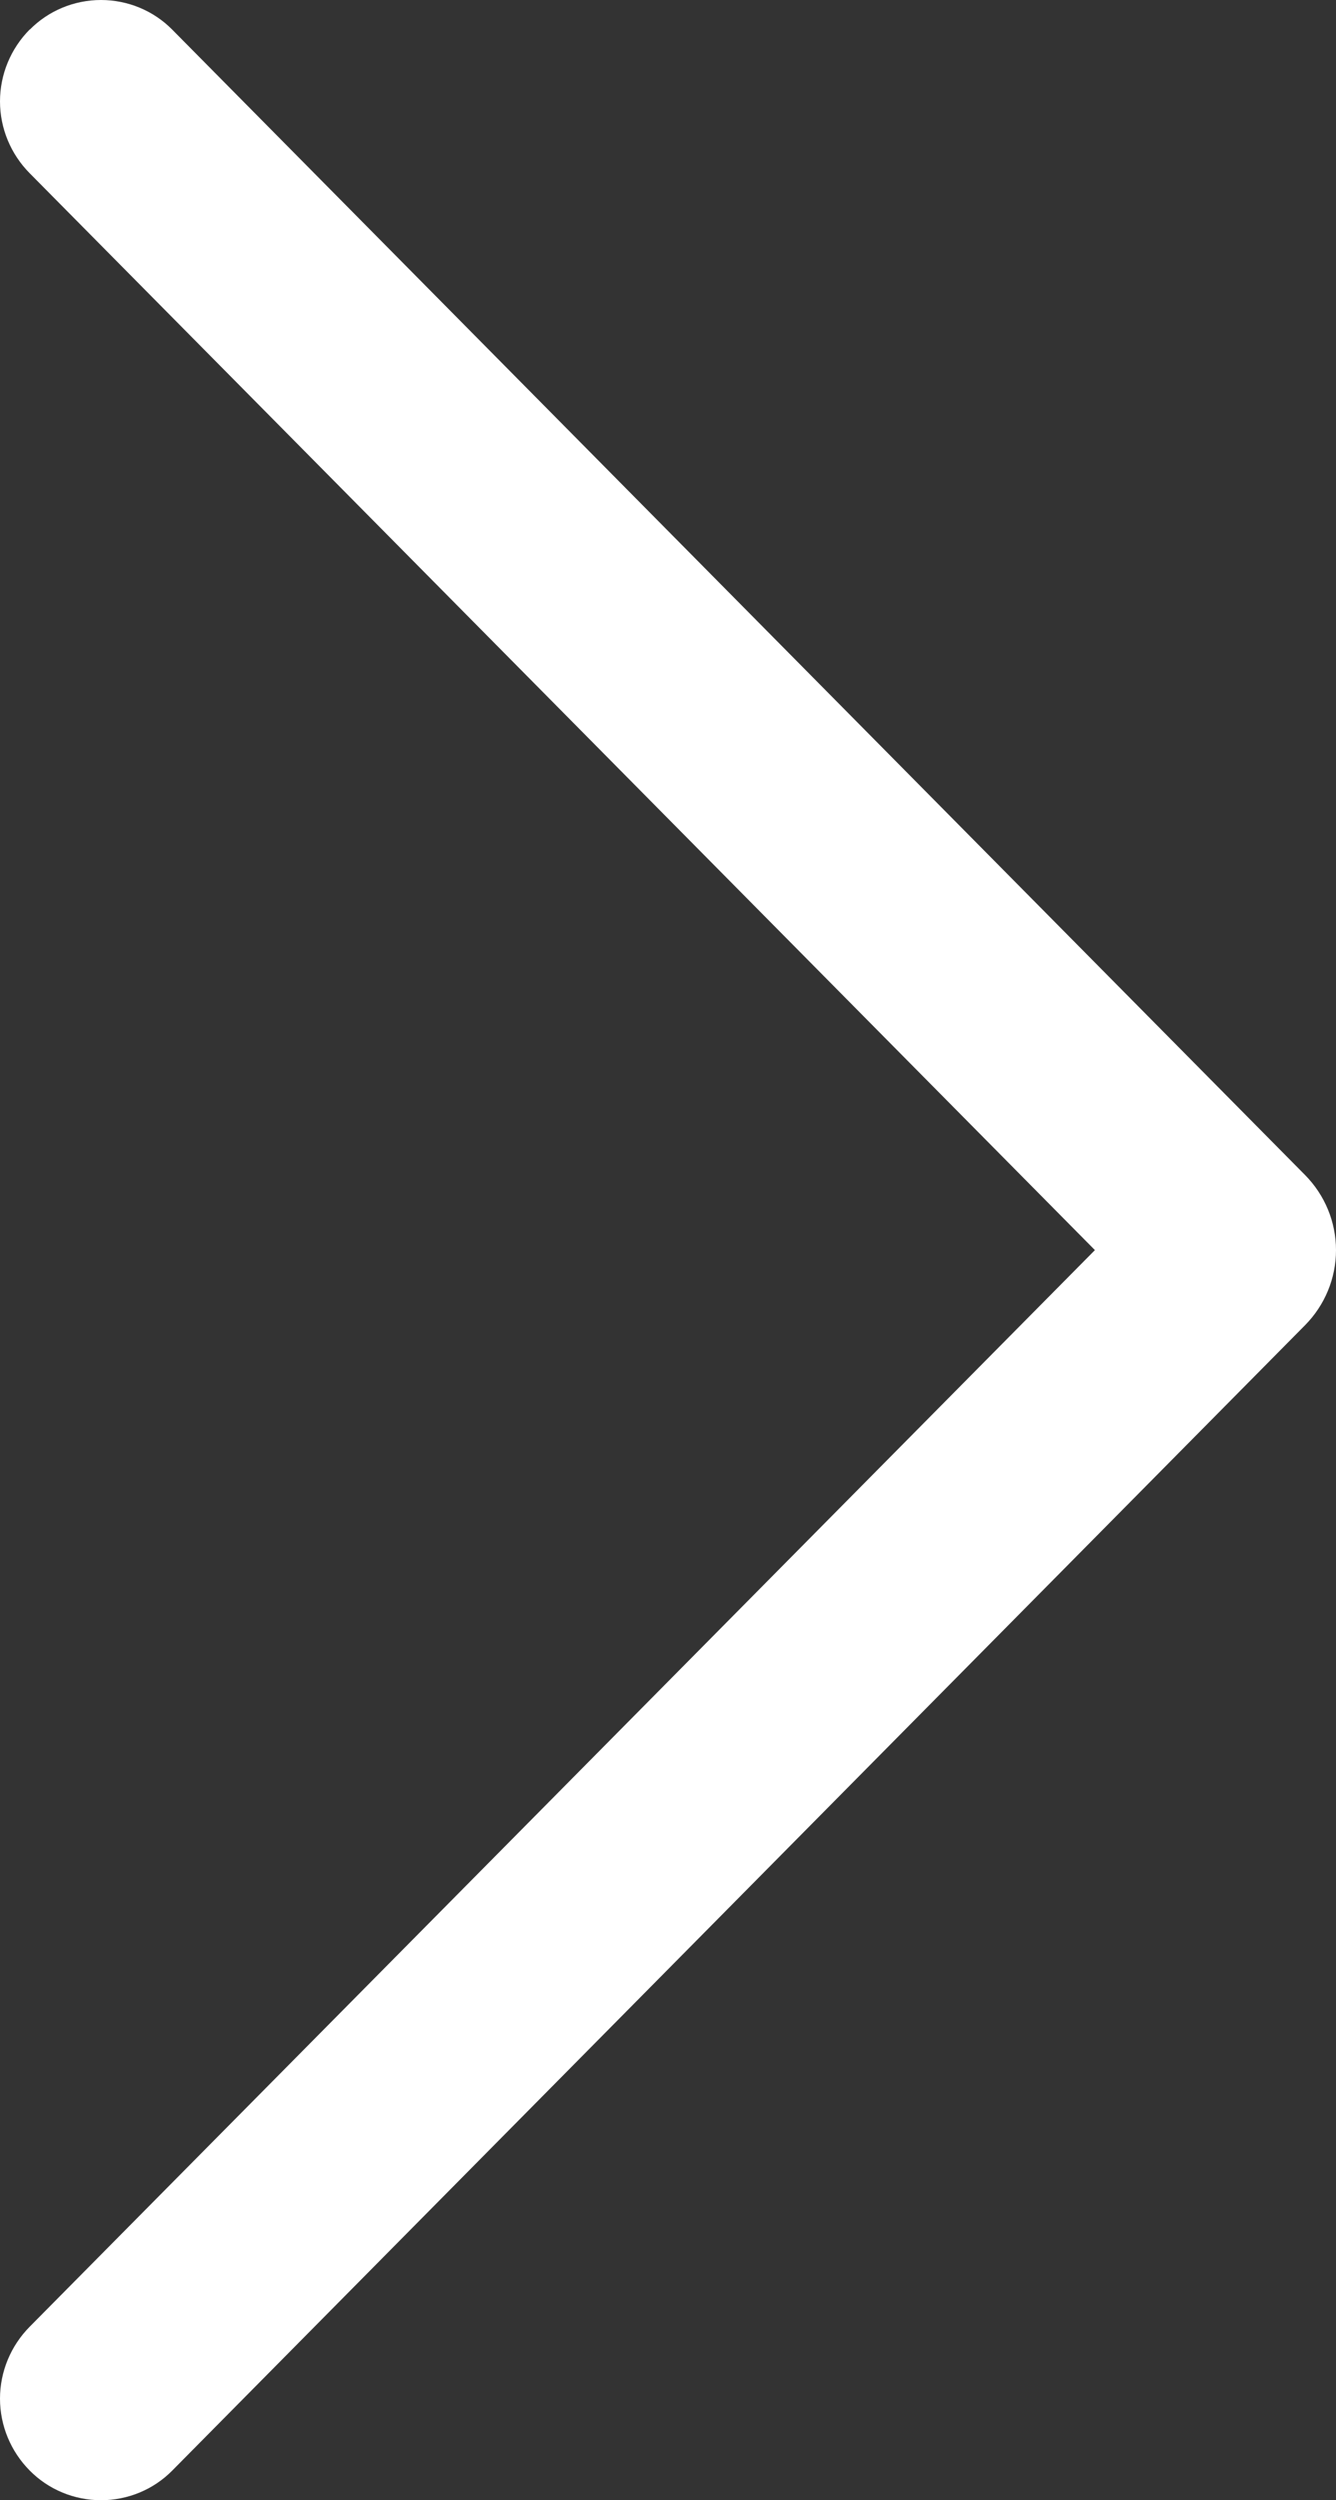 <svg width="31" height="58" viewBox="0 0 31 58" fill="none" xmlns="http://www.w3.org/2000/svg">
<rect x="0" y="0" width="31" height="58" fill="#333333" stroke="none"/>
<path d="M0.69 0.683C0.248 1.129 0 1.728 0 2.352C0 2.975 0.248 3.574 0.69 4.02L25.406 29L0.69 53.974C0.248 54.421 0 55.02 0 55.644C0 56.267 0.248 56.866 0.69 57.312C0.905 57.53 1.162 57.703 1.446 57.821C1.73 57.939 2.035 58 2.344 58C2.652 58 2.957 57.939 3.241 57.821C3.525 57.703 3.782 57.53 3.997 57.312L30.28 30.744C30.742 30.277 31 29.652 31 29C31 28.348 30.742 27.723 30.28 27.256L3.997 0.688C3.782 0.47 3.525 0.297 3.241 0.179C2.957 0.061 2.652 0 2.344 0C2.035 0 1.73 0.061 1.446 0.179C1.162 0.297 0.905 0.47 0.69 0.688V0.683Z" fill="white"/>
</svg>

